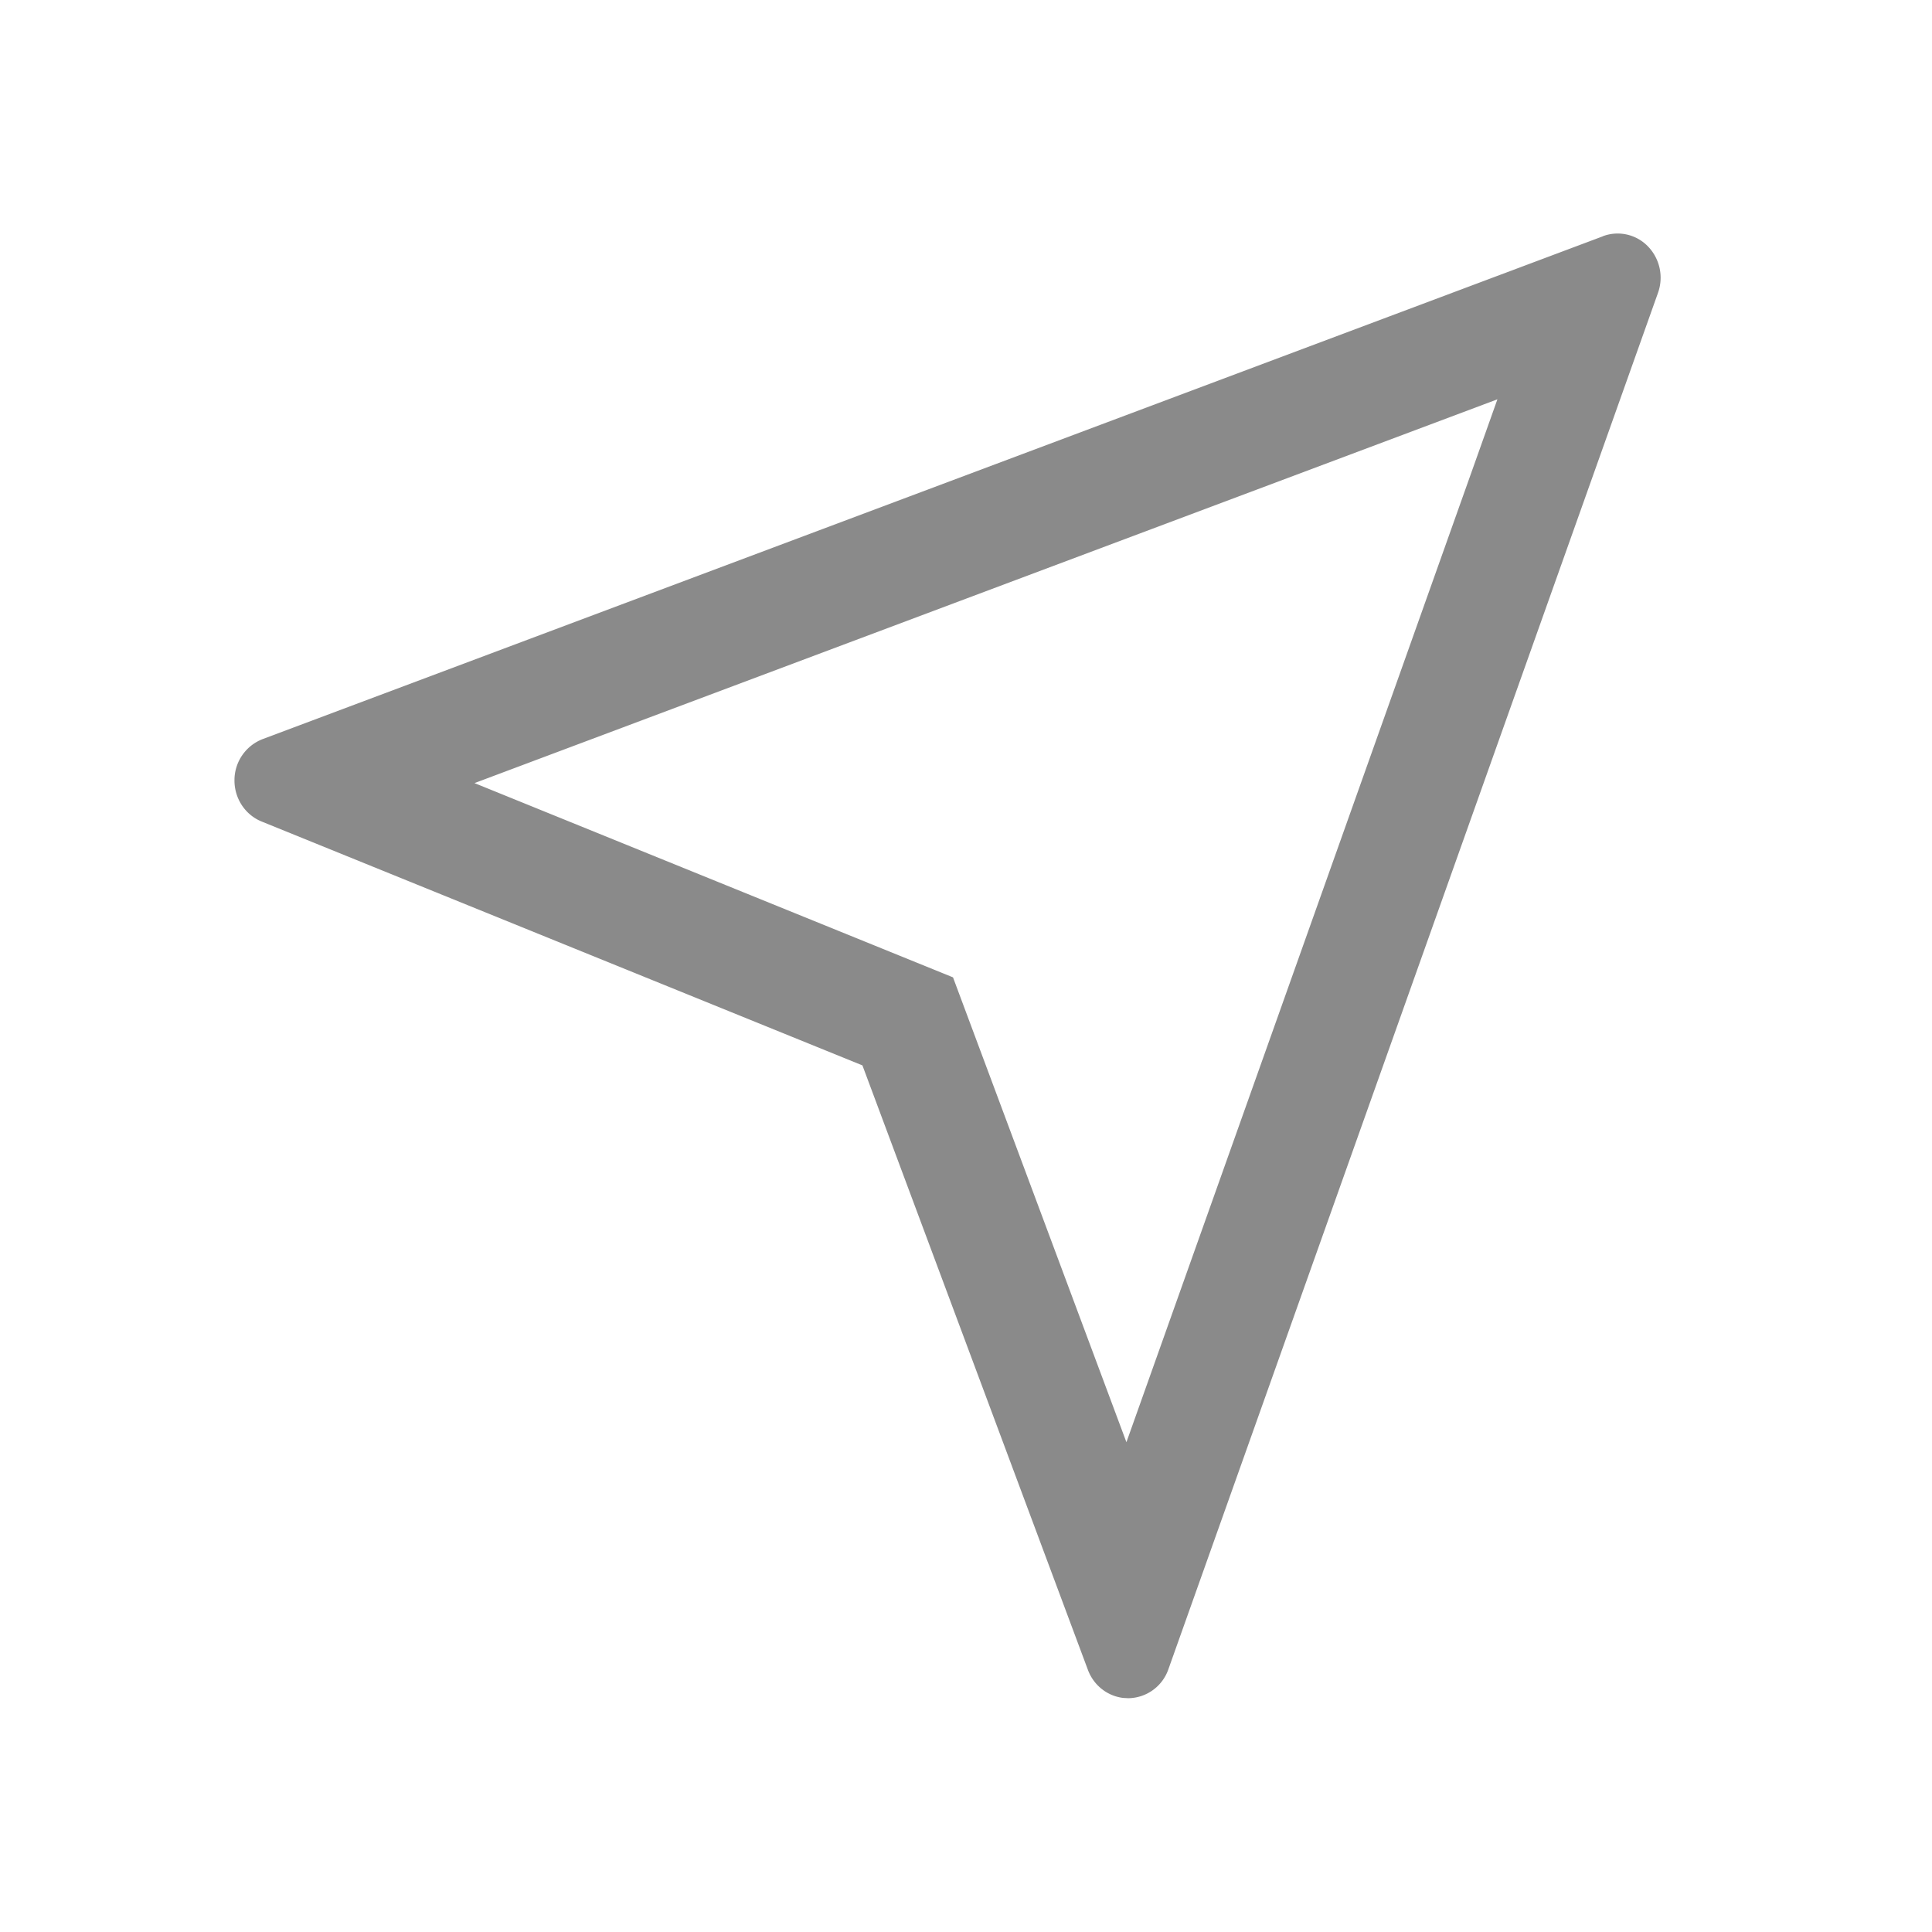 <?xml version="1.0" standalone="no"?><!DOCTYPE svg PUBLIC "-//W3C//DTD SVG 1.1//EN" "http://www.w3.org/Graphics/SVG/1.1/DTD/svg11.dtd"><svg t="1690851494494" class="icon" viewBox="0 0 1024 1024" version="1.1" xmlns="http://www.w3.org/2000/svg" p-id="23771" xmlns:xlink="http://www.w3.org/1999/xlink" width="128" height="128"><path d="M849.592 125.23L139.229 391.729a23.351 23.351 0 0 0-14.954 21.655c-0.123 9.704 5.618 18.468 14.403 22.043l318.429 129.255 119.511 320.39c3.064 8.233 10.358 13.892 18.734 14.872l2.717 0.143a22.799 22.799 0 0 0 21.205-15.363l259.512-729.546a23.861 23.861 0 0 0-5.312-24.556 22.329 22.329 0 0 0-23.902-5.434zM793.657 211.646l-196.631 552.752-91.911-246.376-253.628-102.963 542.169-203.413z" p-id="23772" fill="#8a8a8a"></path></svg>